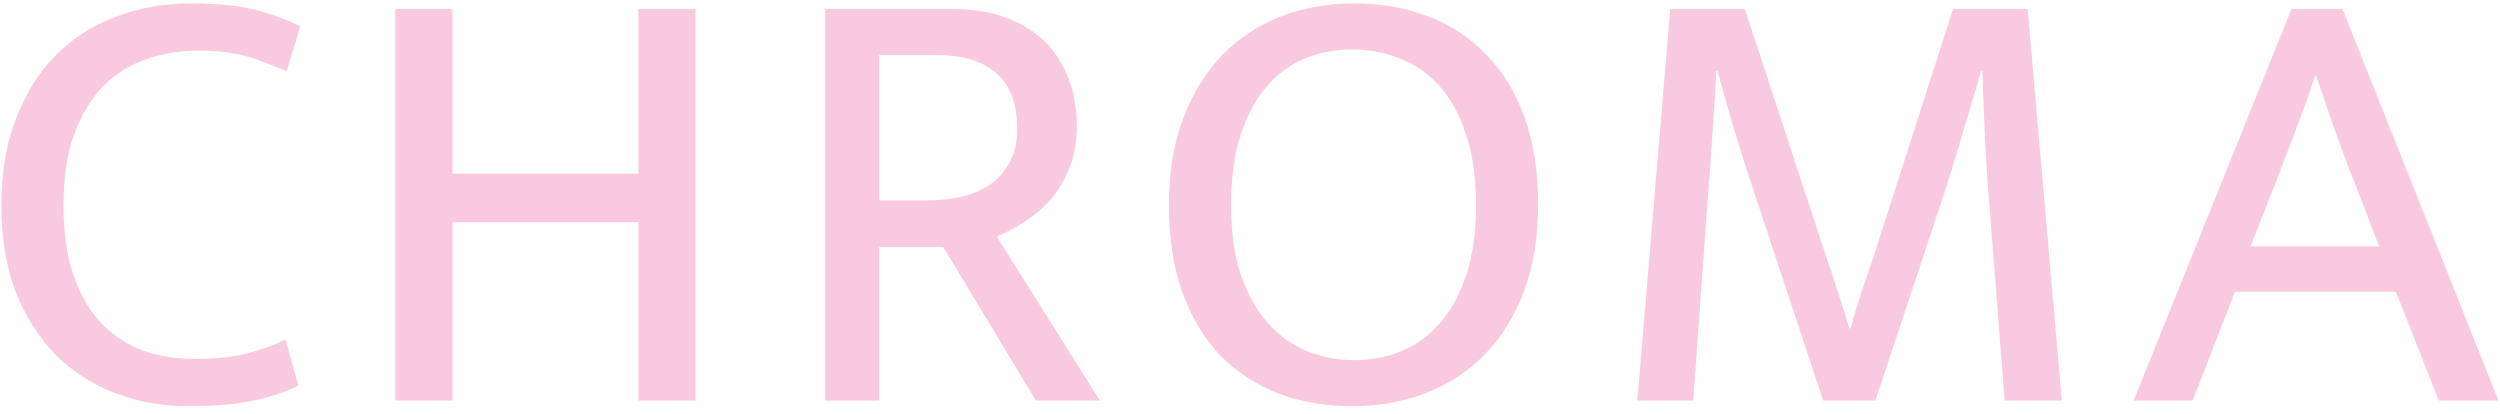 <svg xmlns="http://www.w3.org/2000/svg" width="181" height="30" viewBox="0 0 181 30" fill="none"><path opacity="0.24" d="M14.047 25.985C15.547 25.985 16.777 25.865 17.737 25.625C18.727 25.385 19.702 25.04 20.662 24.59L21.607 27.92C20.557 28.43 19.402 28.805 18.142 29.045C16.912 29.285 15.397 29.405 13.597 29.405C11.737 29.405 9.982 29.09 8.332 28.46C6.682 27.83 5.242 26.9 4.012 25.67C2.812 24.44 1.852 22.925 1.132 21.125C0.442 19.295 0.097 17.195 0.097 14.825C0.097 12.515 0.442 10.46 1.132 8.66C1.822 6.83 2.767 5.3 3.967 4.07C5.197 2.81 6.652 1.865 8.332 1.235C10.012 0.575 11.842 0.245 13.822 0.245C15.682 0.245 17.212 0.395 18.412 0.695C19.612 0.995 20.722 1.4 21.742 1.91L20.752 5.15C20.182 4.91 19.642 4.7 19.132 4.52C18.652 4.31 18.157 4.145 17.647 4.025C17.167 3.905 16.657 3.815 16.117 3.755C15.607 3.695 15.022 3.665 14.362 3.665C13.042 3.665 11.782 3.875 10.582 4.295C9.412 4.685 8.377 5.33 7.477 6.23C6.607 7.13 5.902 8.3 5.362 9.74C4.852 11.15 4.597 12.86 4.597 14.87C4.597 16.91 4.852 18.635 5.362 20.045C5.872 21.455 6.547 22.595 7.387 23.465C8.257 24.335 9.262 24.98 10.402 25.4C11.542 25.79 12.757 25.985 14.047 25.985ZM28.619 29V0.65H32.759V12.575H46.214V0.65H50.354V29H46.214V16.085H32.759V29H28.619ZM59.741 0.65H68.966C70.436 0.65 71.726 0.86 72.836 1.28C73.976 1.7 74.921 2.285 75.671 3.035C76.421 3.785 76.991 4.685 77.381 5.735C77.771 6.755 77.966 7.88 77.966 9.11C77.966 10.19 77.801 11.165 77.471 12.035C77.141 12.905 76.706 13.67 76.166 14.33C75.626 14.96 74.996 15.515 74.276 15.995C73.586 16.445 72.881 16.82 72.161 17.12L79.631 29H74.996L68.291 17.885H63.656V29H59.741V0.65ZM63.656 14.51H67.076C68.006 14.51 68.861 14.42 69.641 14.24C70.451 14.03 71.141 13.73 71.711 13.34C72.311 12.92 72.776 12.38 73.106 11.72C73.466 11.06 73.646 10.265 73.646 9.335C73.646 7.505 73.136 6.155 72.116 5.285C71.126 4.415 69.671 3.98 67.751 3.98H63.656V14.51ZM98.086 0.245C100.006 0.245 101.776 0.56 103.396 1.19C105.016 1.79 106.411 2.705 107.581 3.935C108.781 5.135 109.711 6.65 110.371 8.48C111.031 10.28 111.361 12.395 111.361 14.825C111.361 17.195 111.016 19.295 110.326 21.125C109.636 22.925 108.691 24.44 107.491 25.67C106.291 26.9 104.866 27.83 103.216 28.46C101.596 29.09 99.826 29.405 97.906 29.405C95.986 29.405 94.216 29.105 92.596 28.505C90.976 27.875 89.566 26.96 88.366 25.76C87.196 24.53 86.281 23.015 85.621 21.215C84.961 19.385 84.631 17.255 84.631 14.825C84.631 12.455 84.976 10.37 85.666 8.57C86.356 6.74 87.301 5.21 88.501 3.98C89.701 2.75 91.111 1.82 92.731 1.19C94.381 0.56 96.166 0.245 98.086 0.245ZM89.131 14.825C89.131 16.745 89.356 18.41 89.806 19.82C90.286 21.23 90.931 22.4 91.741 23.33C92.551 24.26 93.496 24.95 94.576 25.4C95.686 25.85 96.856 26.075 98.086 26.075C99.316 26.075 100.456 25.85 101.506 25.4C102.586 24.95 103.516 24.26 104.296 23.33C105.106 22.4 105.736 21.23 106.186 19.82C106.636 18.41 106.861 16.745 106.861 14.825C106.861 12.845 106.621 11.15 106.141 9.74C105.691 8.33 105.061 7.175 104.251 6.275C103.441 5.345 102.481 4.67 101.371 4.25C100.291 3.8 99.136 3.575 97.906 3.575C96.676 3.575 95.521 3.8 94.441 4.25C93.361 4.7 92.431 5.39 91.651 6.32C90.871 7.25 90.256 8.42 89.806 9.83C89.356 11.24 89.131 12.905 89.131 14.825ZM120.926 0.65H126.326L132.266 18.74C132.566 19.61 132.851 20.465 133.121 21.305C133.391 22.115 133.646 22.94 133.886 23.78H133.976C134.216 22.94 134.456 22.13 134.696 21.35C134.966 20.57 135.266 19.7 135.596 18.74L141.401 0.65H146.801L149.276 29H145.136L143.966 13.97C143.846 12.5 143.756 11.045 143.696 9.605C143.636 8.135 143.576 6.65 143.516 5.15H143.426C143.006 6.62 142.571 8.09 142.121 9.56C141.701 11.03 141.251 12.5 140.771 13.97L135.776 29H131.996L127.001 13.925C126.491 12.395 126.026 10.94 125.606 9.56C125.186 8.15 124.766 6.68 124.346 5.15H124.256C124.196 6.62 124.106 8.09 123.986 9.56C123.896 11.03 123.791 12.5 123.671 13.97L122.591 29H118.541L120.926 0.65ZM165.905 0.65H169.595L180.89 29H176.57L173.465 21.125H161.81L158.75 29H154.475L165.905 0.65ZM162.935 17.84H172.25L170.36 12.935C169.85 11.645 169.385 10.4 168.965 9.2C168.545 8 168.125 6.77 167.705 5.51H167.615C167.195 6.77 166.76 7.985 166.31 9.155C165.86 10.325 165.38 11.585 164.87 12.935L162.935 17.84Z" fill="#E61F7F"></path></svg>